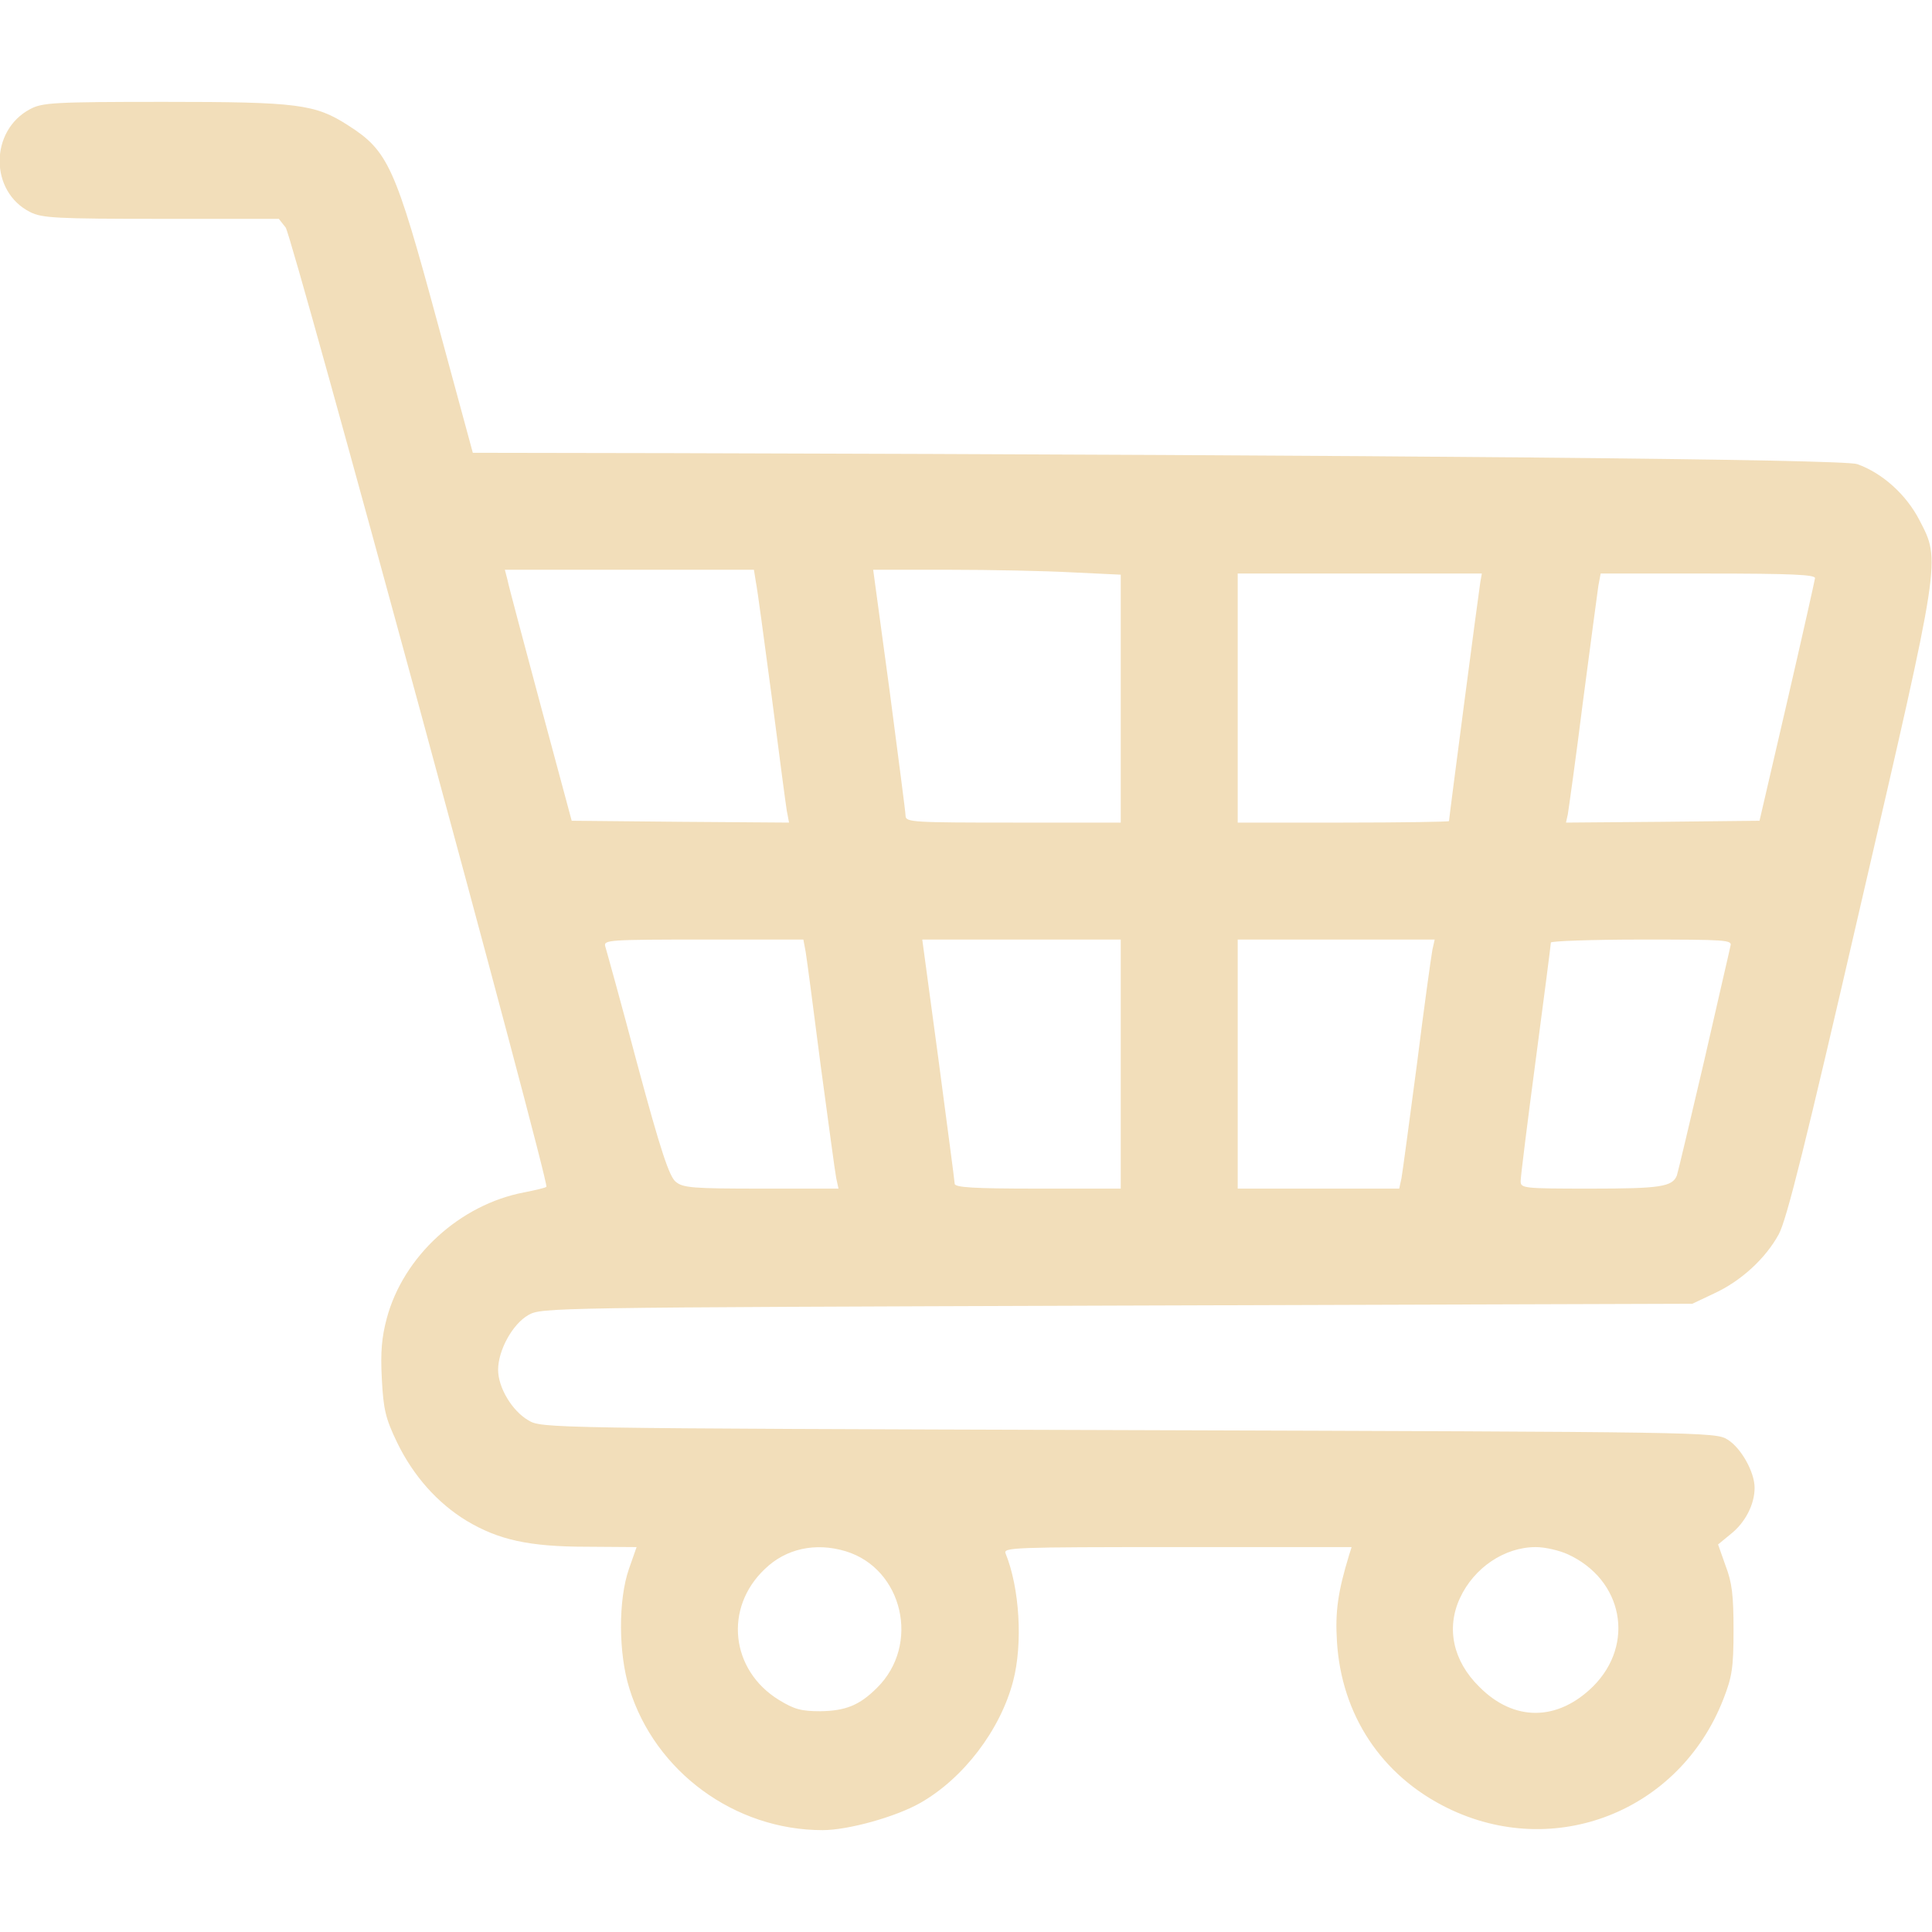 <svg xmlns="http://www.w3.org/2000/svg" fill="none" viewBox="0 0 22 22" height="22" width="22">
<g clip-path="url(#clip0_1_646)">
<path fill="#F2DEBA" d="M0.344 1.242C-0.12 1.487 -0.12 2.183 0.344 2.415C0.477 2.483 0.644 2.492 1.835 2.492H3.175L3.253 2.591C3.33 2.694 6.26 13.475 6.222 13.514C6.213 13.526 6.097 13.552 5.968 13.578C5.238 13.716 4.593 14.304 4.404 15.013C4.348 15.224 4.331 15.391 4.348 15.701C4.366 16.053 4.391 16.152 4.52 16.422C4.705 16.805 4.98 17.114 5.311 17.316C5.676 17.535 6.024 17.613 6.686 17.613L7.249 17.617L7.163 17.862C7.038 18.219 7.042 18.829 7.167 19.228C7.459 20.174 8.366 20.84 9.367 20.84C9.659 20.84 10.201 20.689 10.48 20.53C10.97 20.251 11.391 19.701 11.537 19.142C11.649 18.713 11.61 18.081 11.451 17.69C11.421 17.621 11.533 17.617 13.406 17.617H15.391L15.361 17.712C15.237 18.12 15.202 18.352 15.224 18.691C15.275 19.529 15.731 20.217 16.478 20.586C17.699 21.188 19.125 20.629 19.624 19.349C19.723 19.095 19.74 18.992 19.74 18.562C19.74 18.163 19.723 18.021 19.649 17.828L19.564 17.587L19.71 17.467C19.873 17.338 19.98 17.131 19.98 16.942C19.98 16.762 19.826 16.487 19.671 16.392C19.534 16.306 19.409 16.306 12.848 16.285C6.2 16.264 6.166 16.264 6.016 16.173C5.831 16.066 5.672 15.8 5.672 15.598C5.672 15.378 5.835 15.078 6.016 14.975C6.166 14.889 6.239 14.889 12.719 14.867L19.271 14.846L19.516 14.73C19.826 14.588 20.105 14.33 20.255 14.055C20.346 13.887 20.56 13.028 21.183 10.325C22.107 6.338 22.099 6.389 21.858 5.925C21.708 5.633 21.437 5.388 21.149 5.285C20.994 5.229 15.928 5.182 7.666 5.16L5.384 5.156L4.984 3.682C4.499 1.891 4.421 1.719 3.962 1.426C3.588 1.186 3.394 1.16 1.869 1.16C0.61 1.16 0.481 1.169 0.344 1.242ZM8.607 6.626C8.624 6.703 8.701 7.287 8.787 7.928C8.869 8.564 8.946 9.152 8.959 9.23L8.985 9.367L7.747 9.358L6.51 9.346L6.157 8.035C5.964 7.313 5.792 6.673 5.779 6.604L5.749 6.488H7.167H8.585L8.607 6.626ZM12.216 6.518L12.762 6.544V7.958V9.367H11.537C10.398 9.367 10.312 9.363 10.312 9.29C10.312 9.251 10.226 8.602 10.128 7.85L9.943 6.488H10.802C11.279 6.488 11.911 6.501 12.216 6.518ZM16.857 6.626C16.839 6.733 16.5 9.32 16.5 9.35C16.5 9.358 15.959 9.367 15.297 9.367H14.094V7.949V6.531H15.486H16.874L16.857 6.626ZM20.668 6.583C20.664 6.613 20.522 7.249 20.35 7.992L20.036 9.346L18.932 9.358L17.832 9.367L17.853 9.273C17.862 9.217 17.944 8.641 18.025 7.992C18.111 7.343 18.189 6.746 18.201 6.669L18.227 6.531H19.448C20.397 6.531 20.668 6.544 20.668 6.583ZM9.174 10.837C9.187 10.914 9.264 11.498 9.346 12.139C9.432 12.774 9.509 13.35 9.522 13.415L9.548 13.535H8.667C7.893 13.535 7.777 13.526 7.696 13.458C7.623 13.402 7.524 13.11 7.257 12.117C7.073 11.421 6.905 10.819 6.892 10.776C6.871 10.703 6.935 10.699 8.009 10.699H9.148L9.174 10.837ZM12.762 12.117V13.535H11.816C11.09 13.535 10.871 13.522 10.871 13.479C10.871 13.453 10.785 12.813 10.686 12.061L10.502 10.699H11.632H12.762V12.117ZM16.311 10.815C16.298 10.884 16.216 11.468 16.135 12.117C16.049 12.766 15.971 13.35 15.959 13.415L15.933 13.535H15.013H14.094V12.117V10.699H15.215H16.337L16.311 10.815ZM19.705 10.772C19.697 10.815 19.559 11.404 19.405 12.083C19.246 12.762 19.108 13.346 19.095 13.385C19.044 13.514 18.906 13.535 18.116 13.535C17.342 13.535 17.316 13.531 17.316 13.449C17.316 13.398 17.394 12.774 17.488 12.066C17.583 11.352 17.66 10.751 17.66 10.733C17.66 10.716 18.124 10.699 18.696 10.699C19.658 10.699 19.727 10.703 19.705 10.772ZM9.629 17.664C10.282 17.862 10.484 18.73 9.986 19.22C9.788 19.418 9.629 19.482 9.341 19.486C9.126 19.486 9.045 19.465 8.869 19.357C8.319 19.018 8.241 18.309 8.71 17.866C8.95 17.634 9.285 17.561 9.629 17.664ZM17.853 17.699C18.481 17.987 18.623 18.721 18.141 19.203C17.737 19.602 17.239 19.607 16.844 19.207C16.547 18.915 16.465 18.541 16.625 18.197C16.784 17.853 17.131 17.617 17.488 17.617C17.596 17.617 17.759 17.656 17.853 17.699Z"></path>
</g>
<defs>
<clipPath id="clip0_1_646">
<rect fill="white" height="22" width="22"></rect>
</clipPath>
</defs>
</svg>
